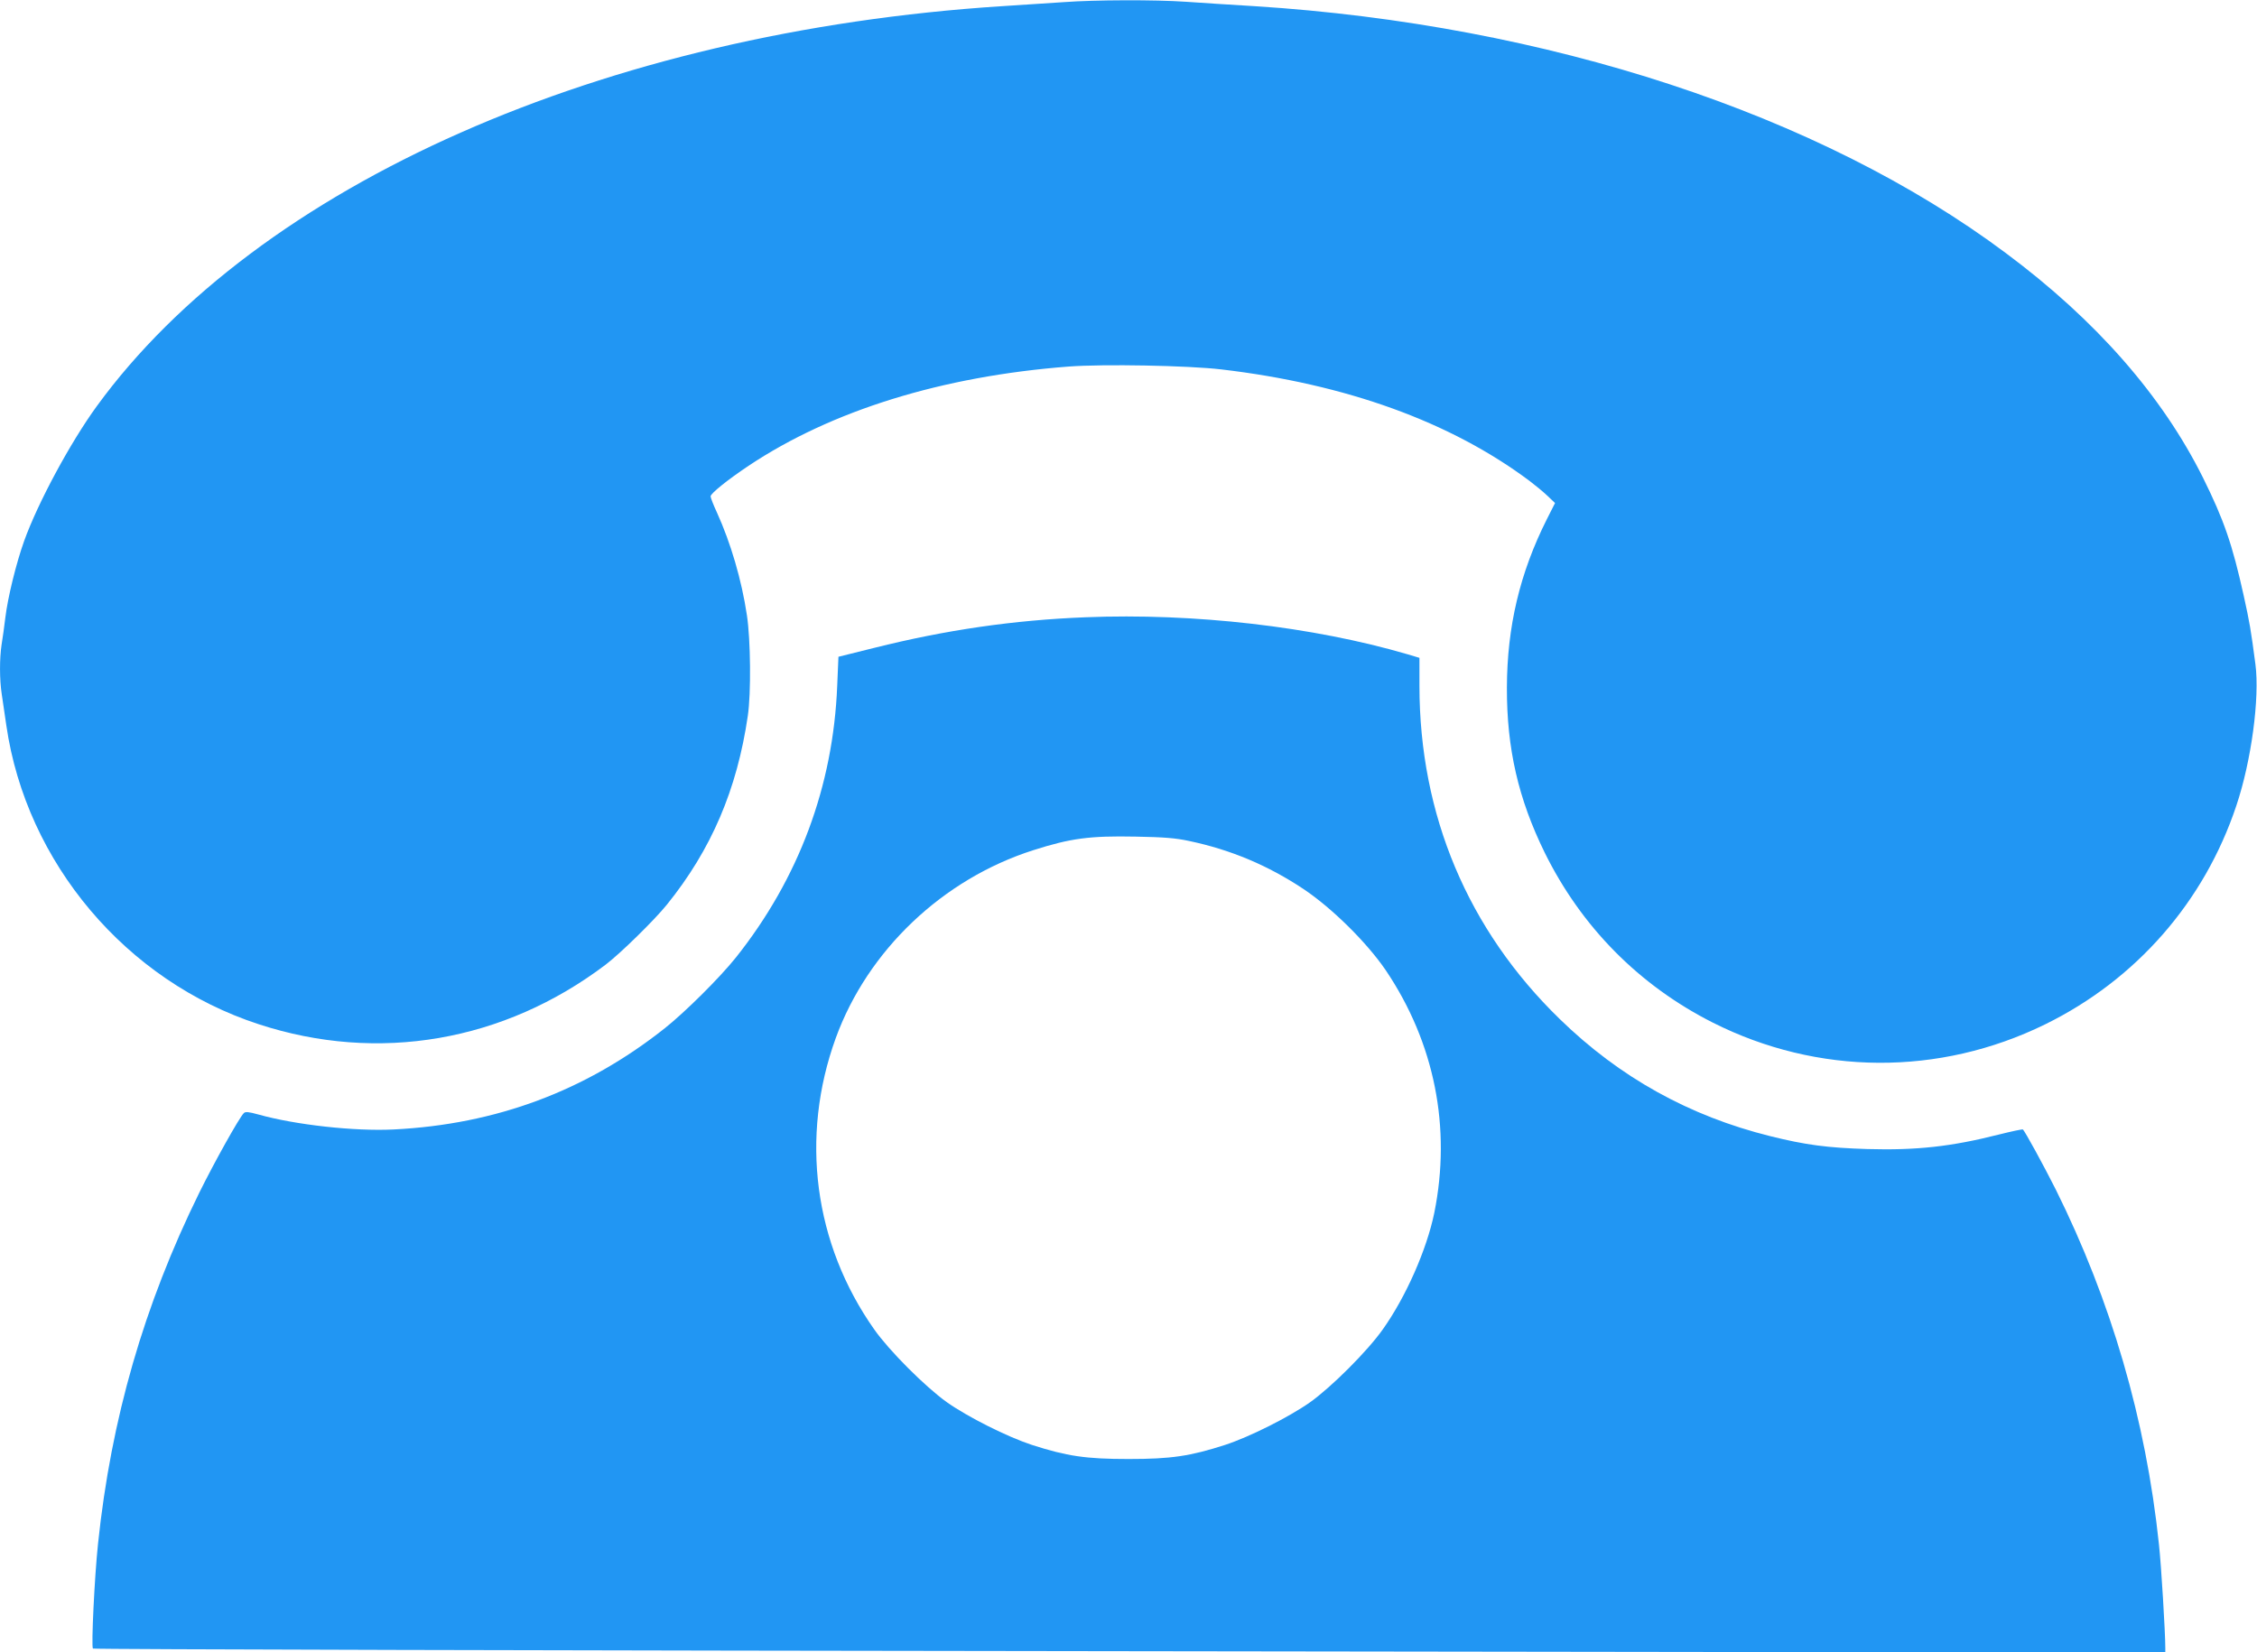 <?xml version="1.0" standalone="no"?>
<!DOCTYPE svg PUBLIC "-//W3C//DTD SVG 20010904//EN"
 "http://www.w3.org/TR/2001/REC-SVG-20010904/DTD/svg10.dtd">
<svg version="1.0" xmlns="http://www.w3.org/2000/svg"
 width="1280pt" height="937pt" viewBox="0 0 1280 937"
 preserveAspectRatio="xMidYMid meet">
<g transform="translate(0,937) scale(0.1,-0.1)"
fill="#2196f3" stroke="none">
<path d="M6035 9358 c-66 -4 -224 -15 -352 -23 -2259 -145 -4220 -1012 -5135
-2270 -149 -205 -333 -546 -411 -763 -45 -126 -93 -320 -107 -437 -6 -49 -15
-117 -21 -151 -12 -79 -12 -198 1 -282 5 -37 17 -116 26 -177 113 -778 679
-1449 1431 -1694 678 -222 1391 -99 1968 338 83 63 275 251 347 340 252 312
398 653 459 1071 19 127 16 432 -5 570 -30 201 -92 411 -170 583 -20 43 -36
84 -36 92 0 16 94 92 215 173 471 314 1098 508 1815 563 199 15 676 6 865 -16
708 -83 1301 -297 1750 -633 33 -25 79 -63 102 -85 l42 -40 -46 -91 c-154
-306 -226 -611 -227 -956 -1 -346 65 -631 214 -935 208 -422 536 -754 954
-965 595 -300 1284 -304 1884 -10 516 253 903 695 1085 1241 85 253 133 611
108 802 -26 198 -33 237 -66 387 -65 294 -113 432 -231 670 -232 466 -607 894
-1119 1275 -1055 788 -2600 1295 -4260 1400 -132 8 -307 19 -390 25 -173 12
-516 11 -690 -2z"/>
<path d="M6155 5869 c-407 -16 -791 -72 -1195 -173 l-205 -51 -7 -165 c-23
-570 -218 -1092 -574 -1540 -91 -114 -287 -309 -404 -402 -448 -355 -956 -545
-1538 -574 -222 -11 -556 26 -767 85 -54 15 -73 17 -82 8 -26 -25 -168 -280
-253 -452 -313 -636 -500 -1282 -574 -1990 -20 -186 -39 -586 -29 -595 4 -5
2651 -11 5881 -15 l5872 -8 0 24 c0 91 -23 470 -36 589 -74 707 -272 1384
-586 2015 -68 135 -176 333 -186 339 -4 2 -65 -11 -137 -29 -268 -68 -467 -90
-745 -82 -226 7 -349 23 -550 73 -459 114 -854 333 -1194 664 -522 507 -796
1159 -796 1891 l0 158 -67 20 c-536 157 -1212 235 -1828 210z m590 -1269 c237
-50 447 -139 647 -272 162 -108 360 -304 467 -461 277 -411 373 -893 275
-1377 -43 -208 -161 -476 -292 -660 -86 -122 -290 -326 -412 -413 -119 -84
-342 -196 -482 -242 -199 -64 -306 -80 -548 -80 -242 0 -349 16 -548 80 -140
46 -363 158 -482 242 -123 88 -327 292 -412 413 -342 485 -422 1091 -218 1653
181 497 606 901 1120 1065 213 68 320 82 580 77 161 -3 227 -8 305 -25z"/>
</g>
</svg>
